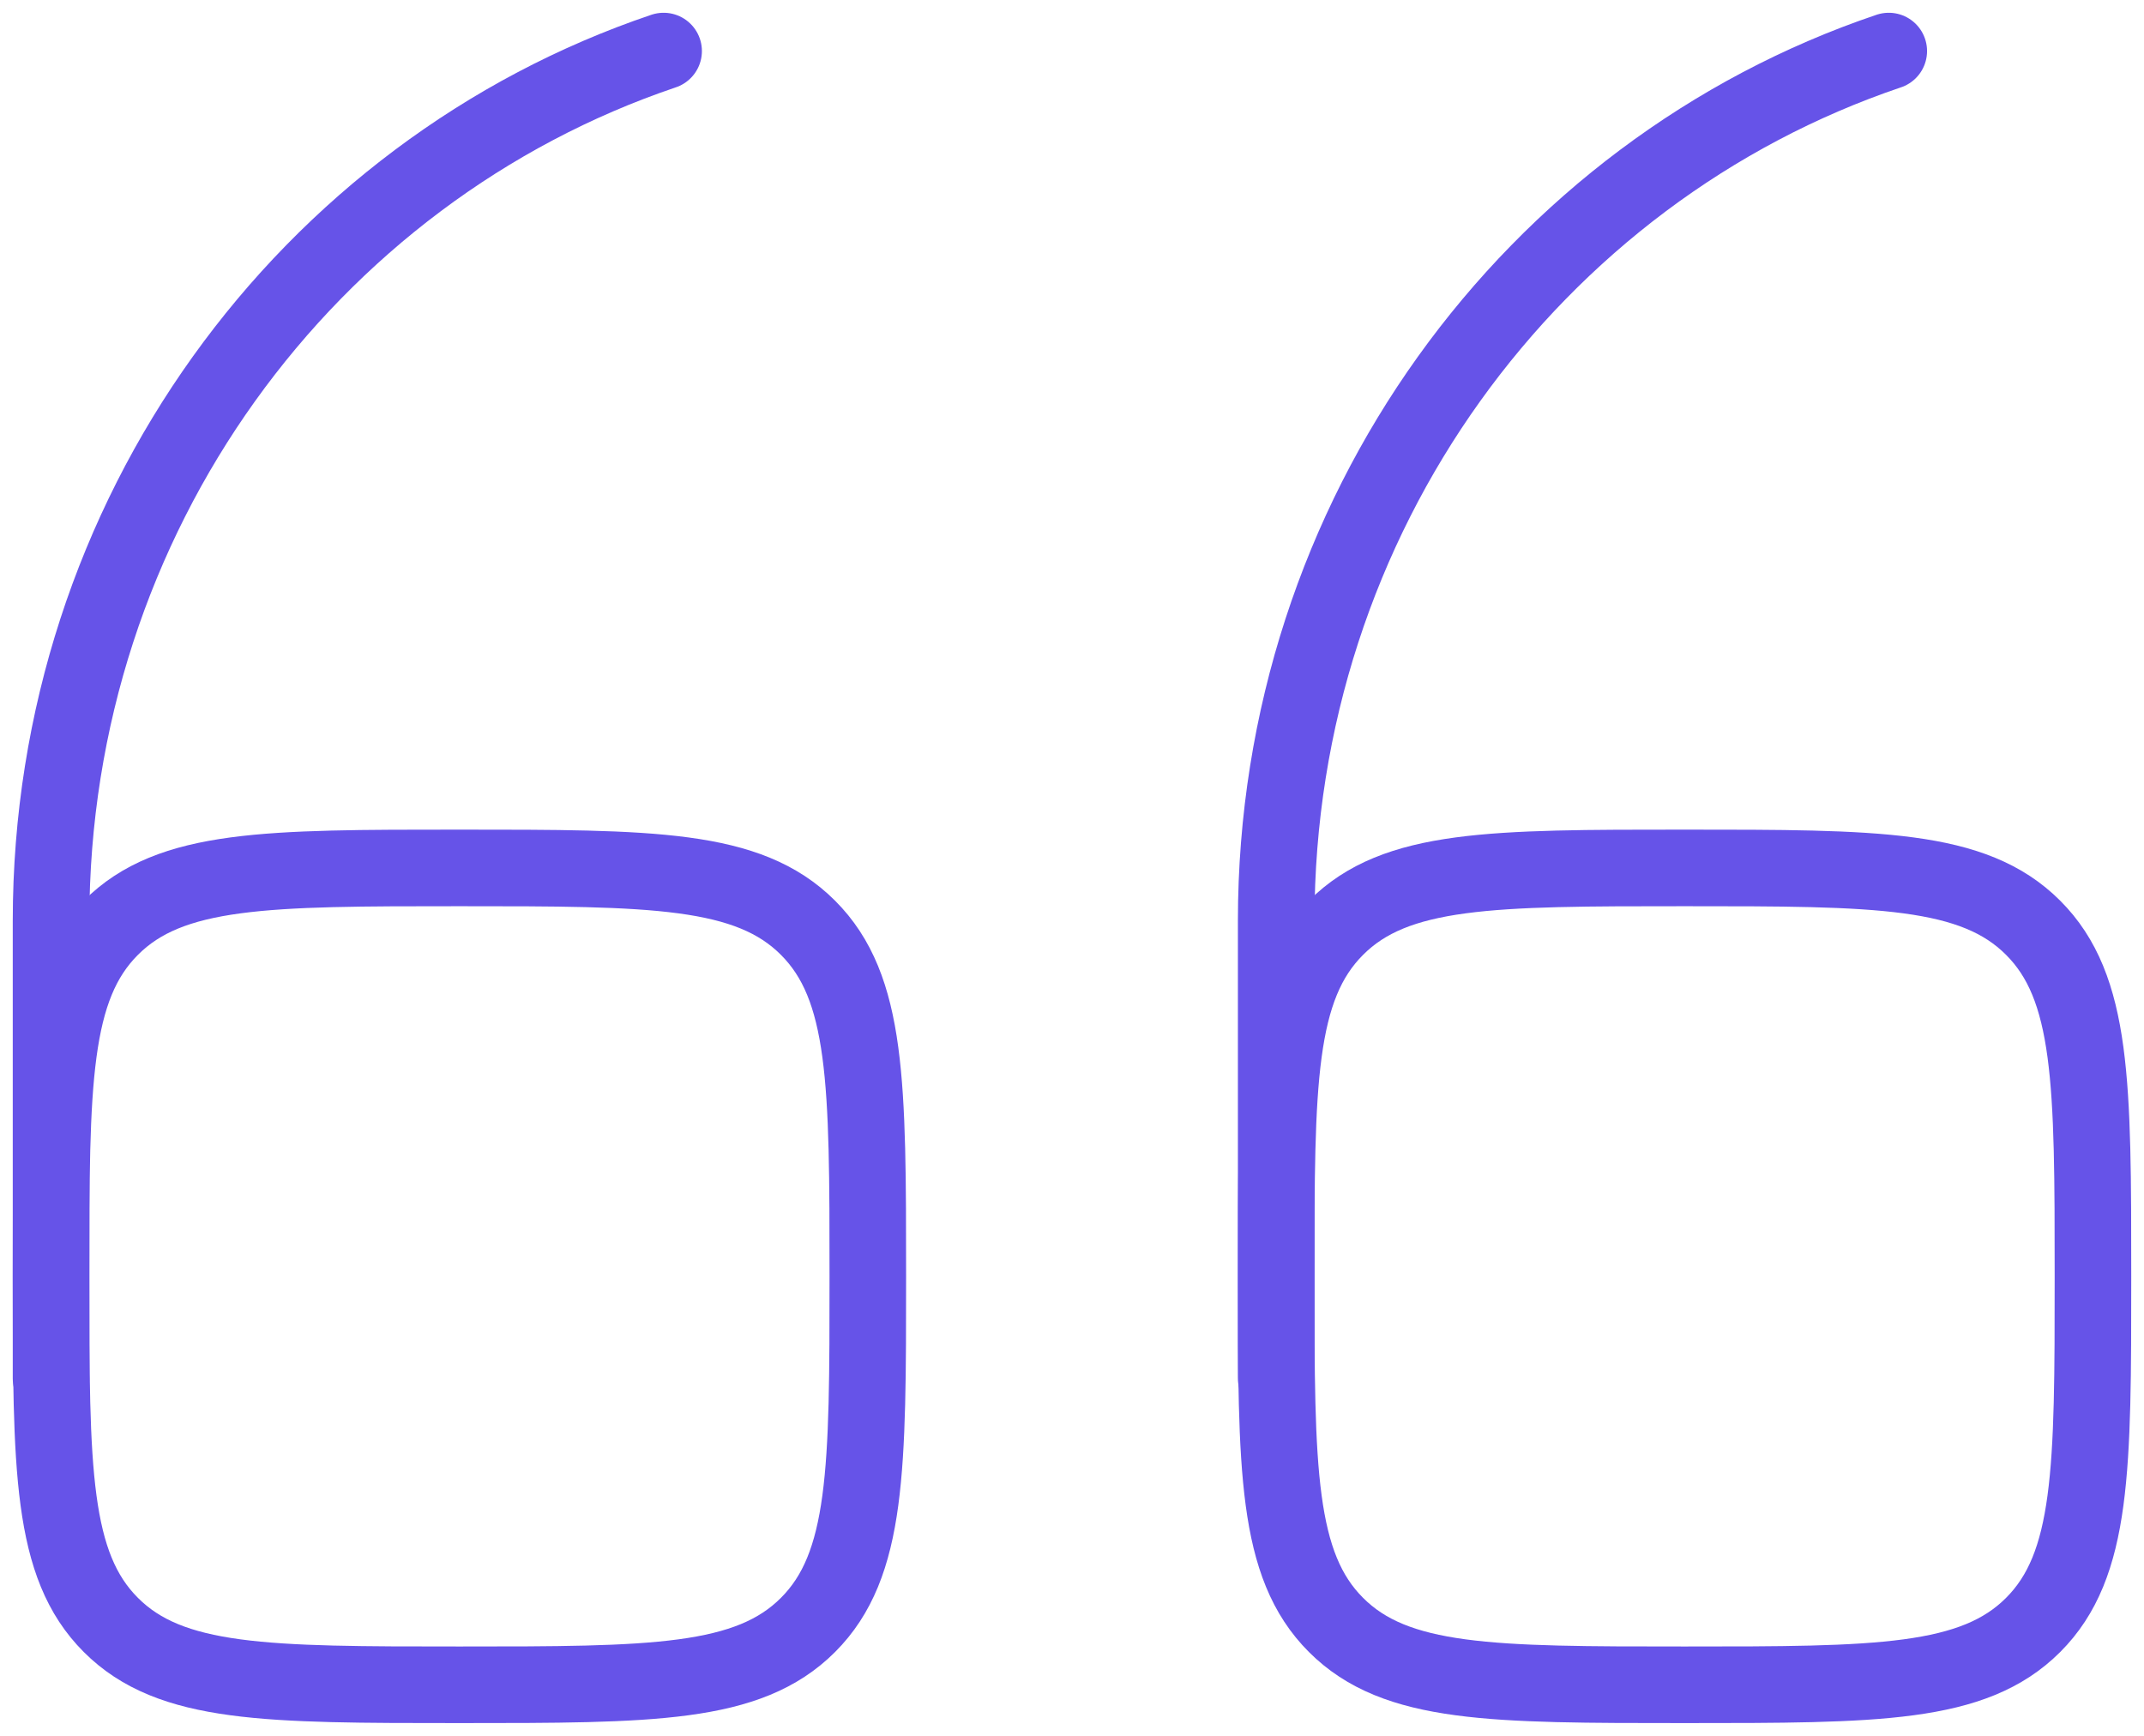 <svg width="42" height="34" viewBox="0 0 42 34" fill="none" xmlns="http://www.w3.org/2000/svg">
<path d="M25 25C25 21.229 25 19.343 26.172 18.172C27.343 17 29.229 17 33 17C36.771 17 38.657 17 39.828 18.172C41 19.343 41 21.229 41 25C41 28.771 41 30.657 39.828 31.828C38.657 33 36.771 33 33 33C29.229 33 27.343 33 26.172 31.828C25 30.657 25 28.771 25 25Z" stroke="#6653E8" stroke-width="1.5"/>
<path d="M25 27V18.036C25 10.091 30.031 3.353 37 1" stroke="#6653E8" stroke-width="1.5" stroke-linecap="round"/>
<path d="M1 25C1 21.229 1 19.343 2.172 18.172C3.343 17 5.229 17 9 17C12.771 17 14.657 17 15.828 18.172C17 19.343 17 21.229 17 25C17 28.771 17 30.657 15.828 31.828C14.657 33 12.771 33 9 33C5.229 33 3.343 33 2.172 31.828C1 30.657 1 28.771 1 25Z" stroke="#6653E8" stroke-width="1.5"/>
<path d="M1 27V18.036C1 10.091 6.031 3.353 13 1" stroke="#6653E8" stroke-width="1.5" stroke-linecap="round"/>
</svg>
